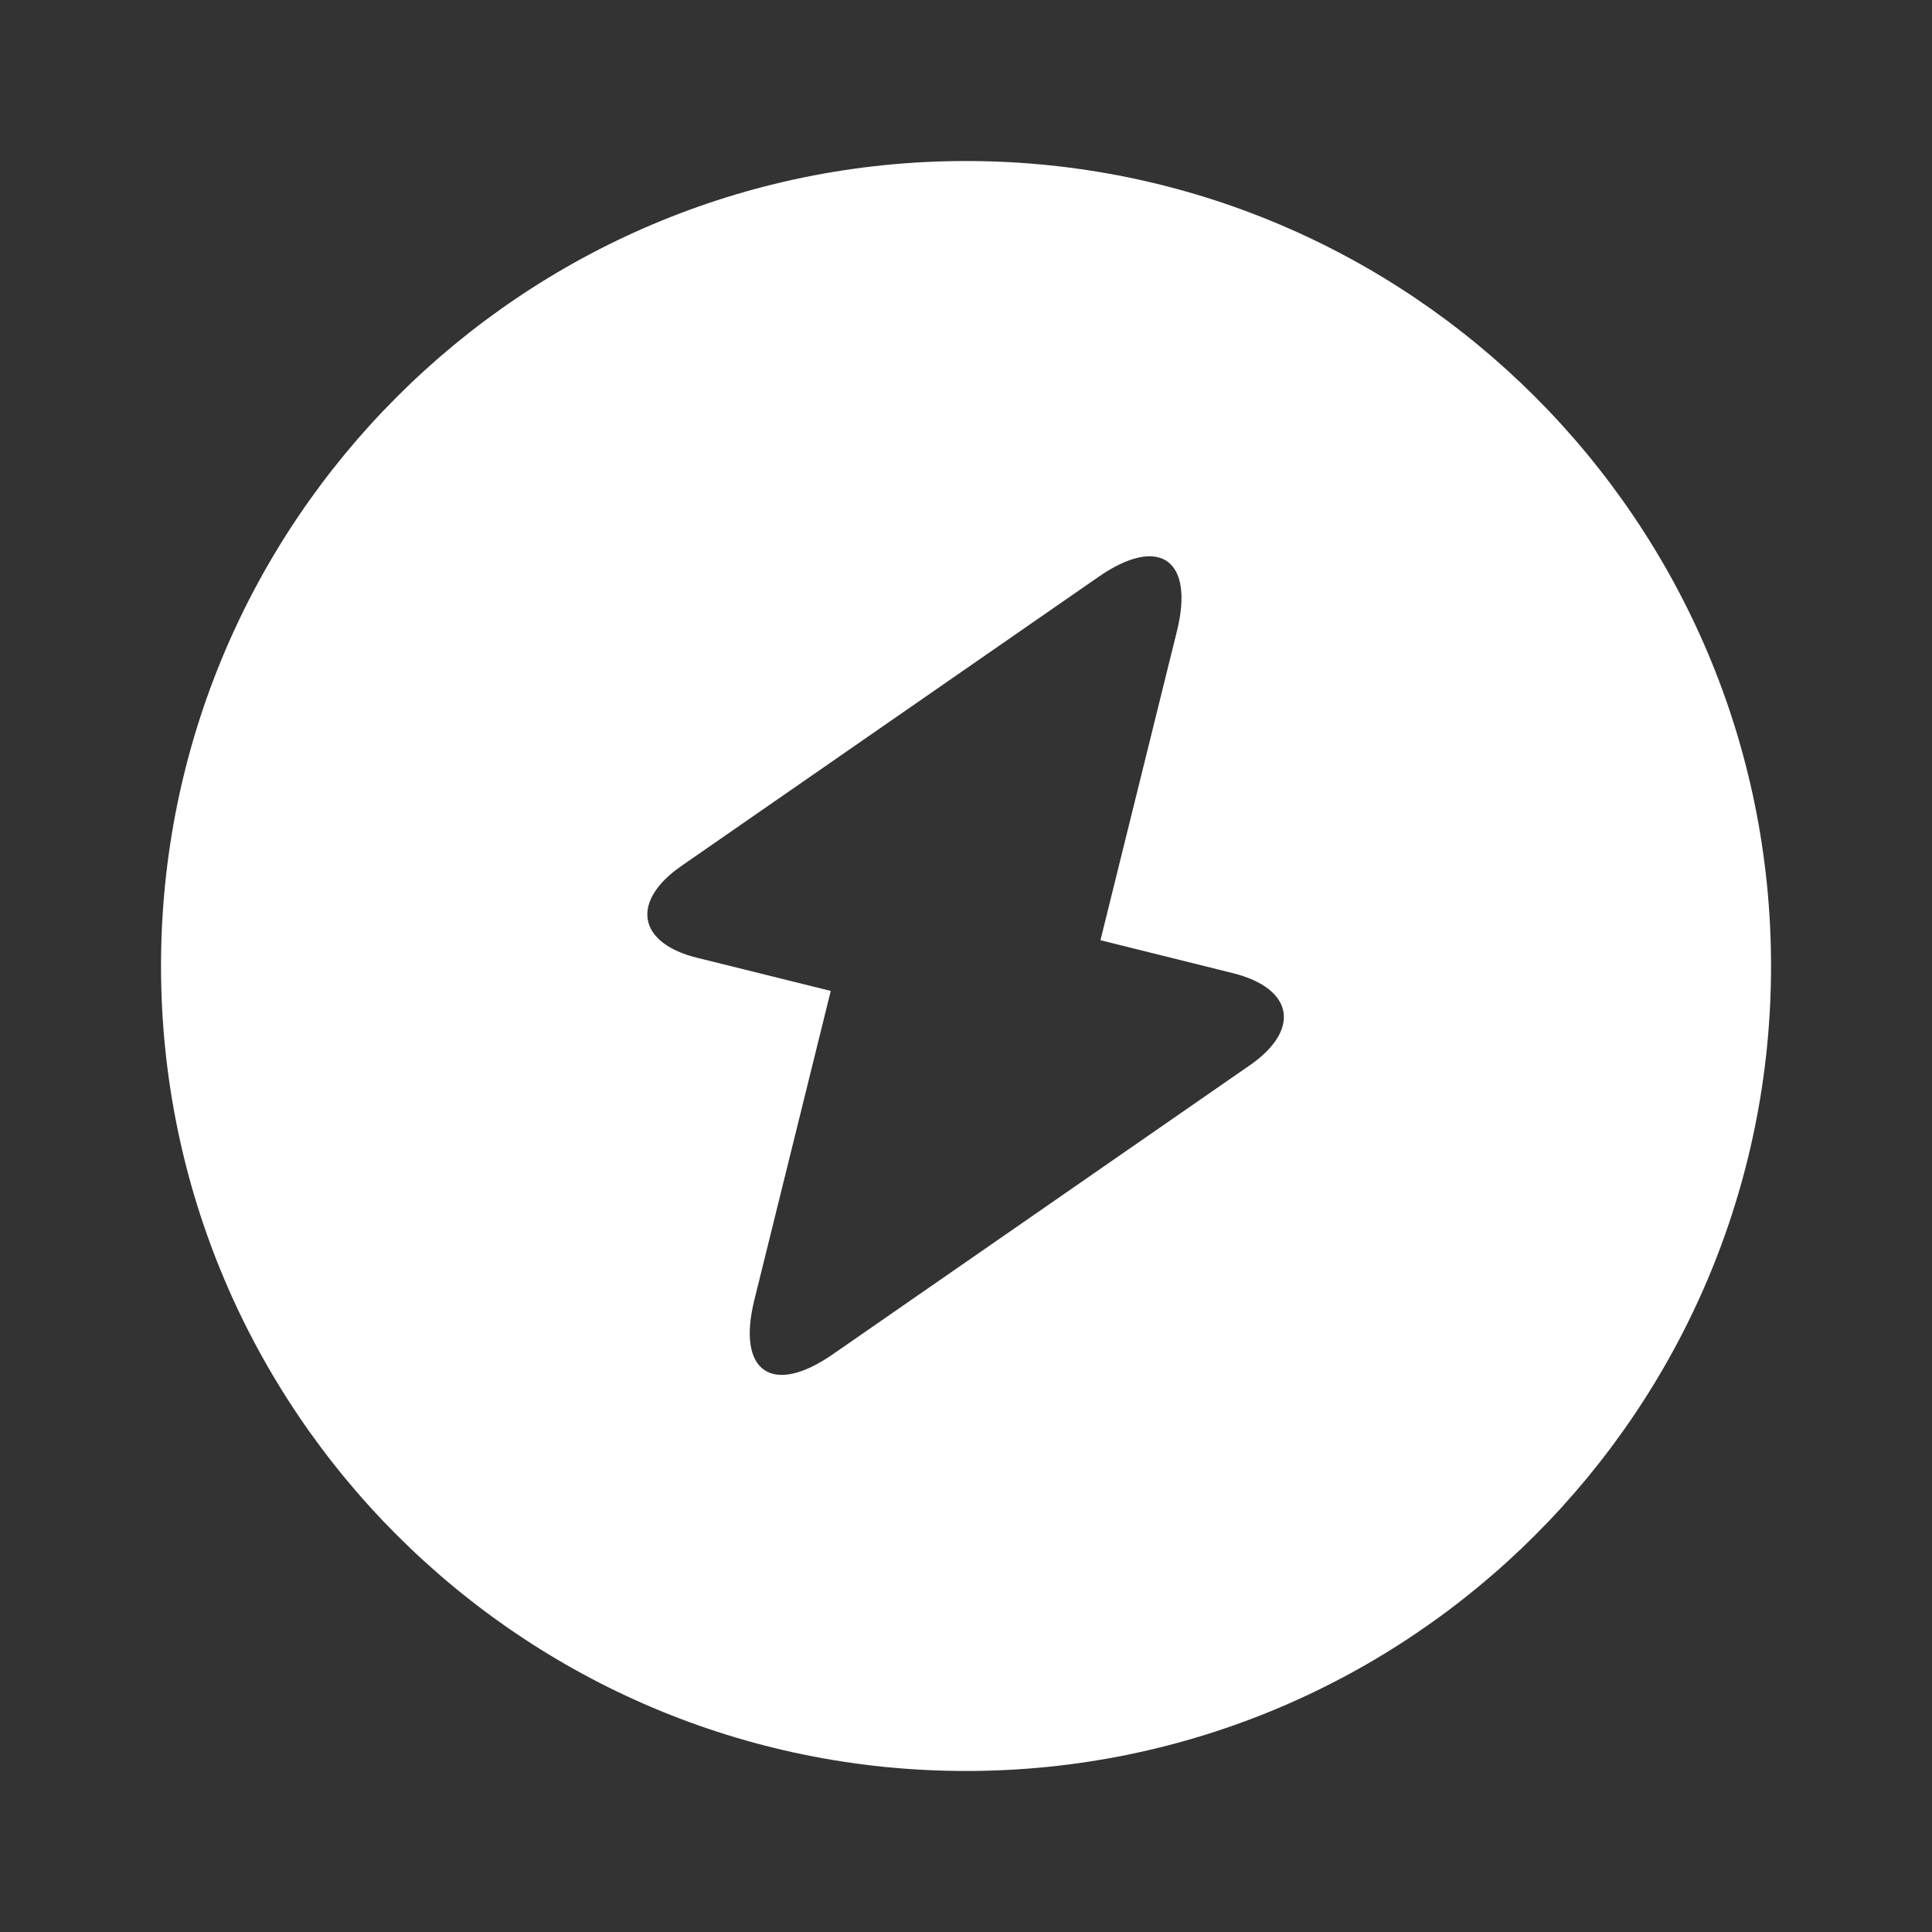 <svg width="32" height="32" viewBox="0 0 32 32" fill="none" xmlns="http://www.w3.org/2000/svg">
<rect x="0" y="0" width="32" height="32" fill="#333333" stroke="none"/>
<path d="M16 2.667C8.64 2.667 2.667 8.64 2.667 16C2.667 23.36 8.64 29.333 16 29.333C23.36 29.333 29.334 23.36 29.334 16C29.334 8.64 23.36 2.667 16 2.667ZM20.707 17.64L13.8 22.427C12.787 23.133 12.2 22.72 12.494 21.533L13.76 16.413L11.56 15.867C10.56 15.627 10.44 14.933 11.28 14.347L18.187 9.56C19.2 8.853 19.787 9.267 19.494 10.453L18.227 15.573L20.427 16.12C21.427 16.373 21.547 17.053 20.707 17.64Z" fill="white"/>
</svg>
